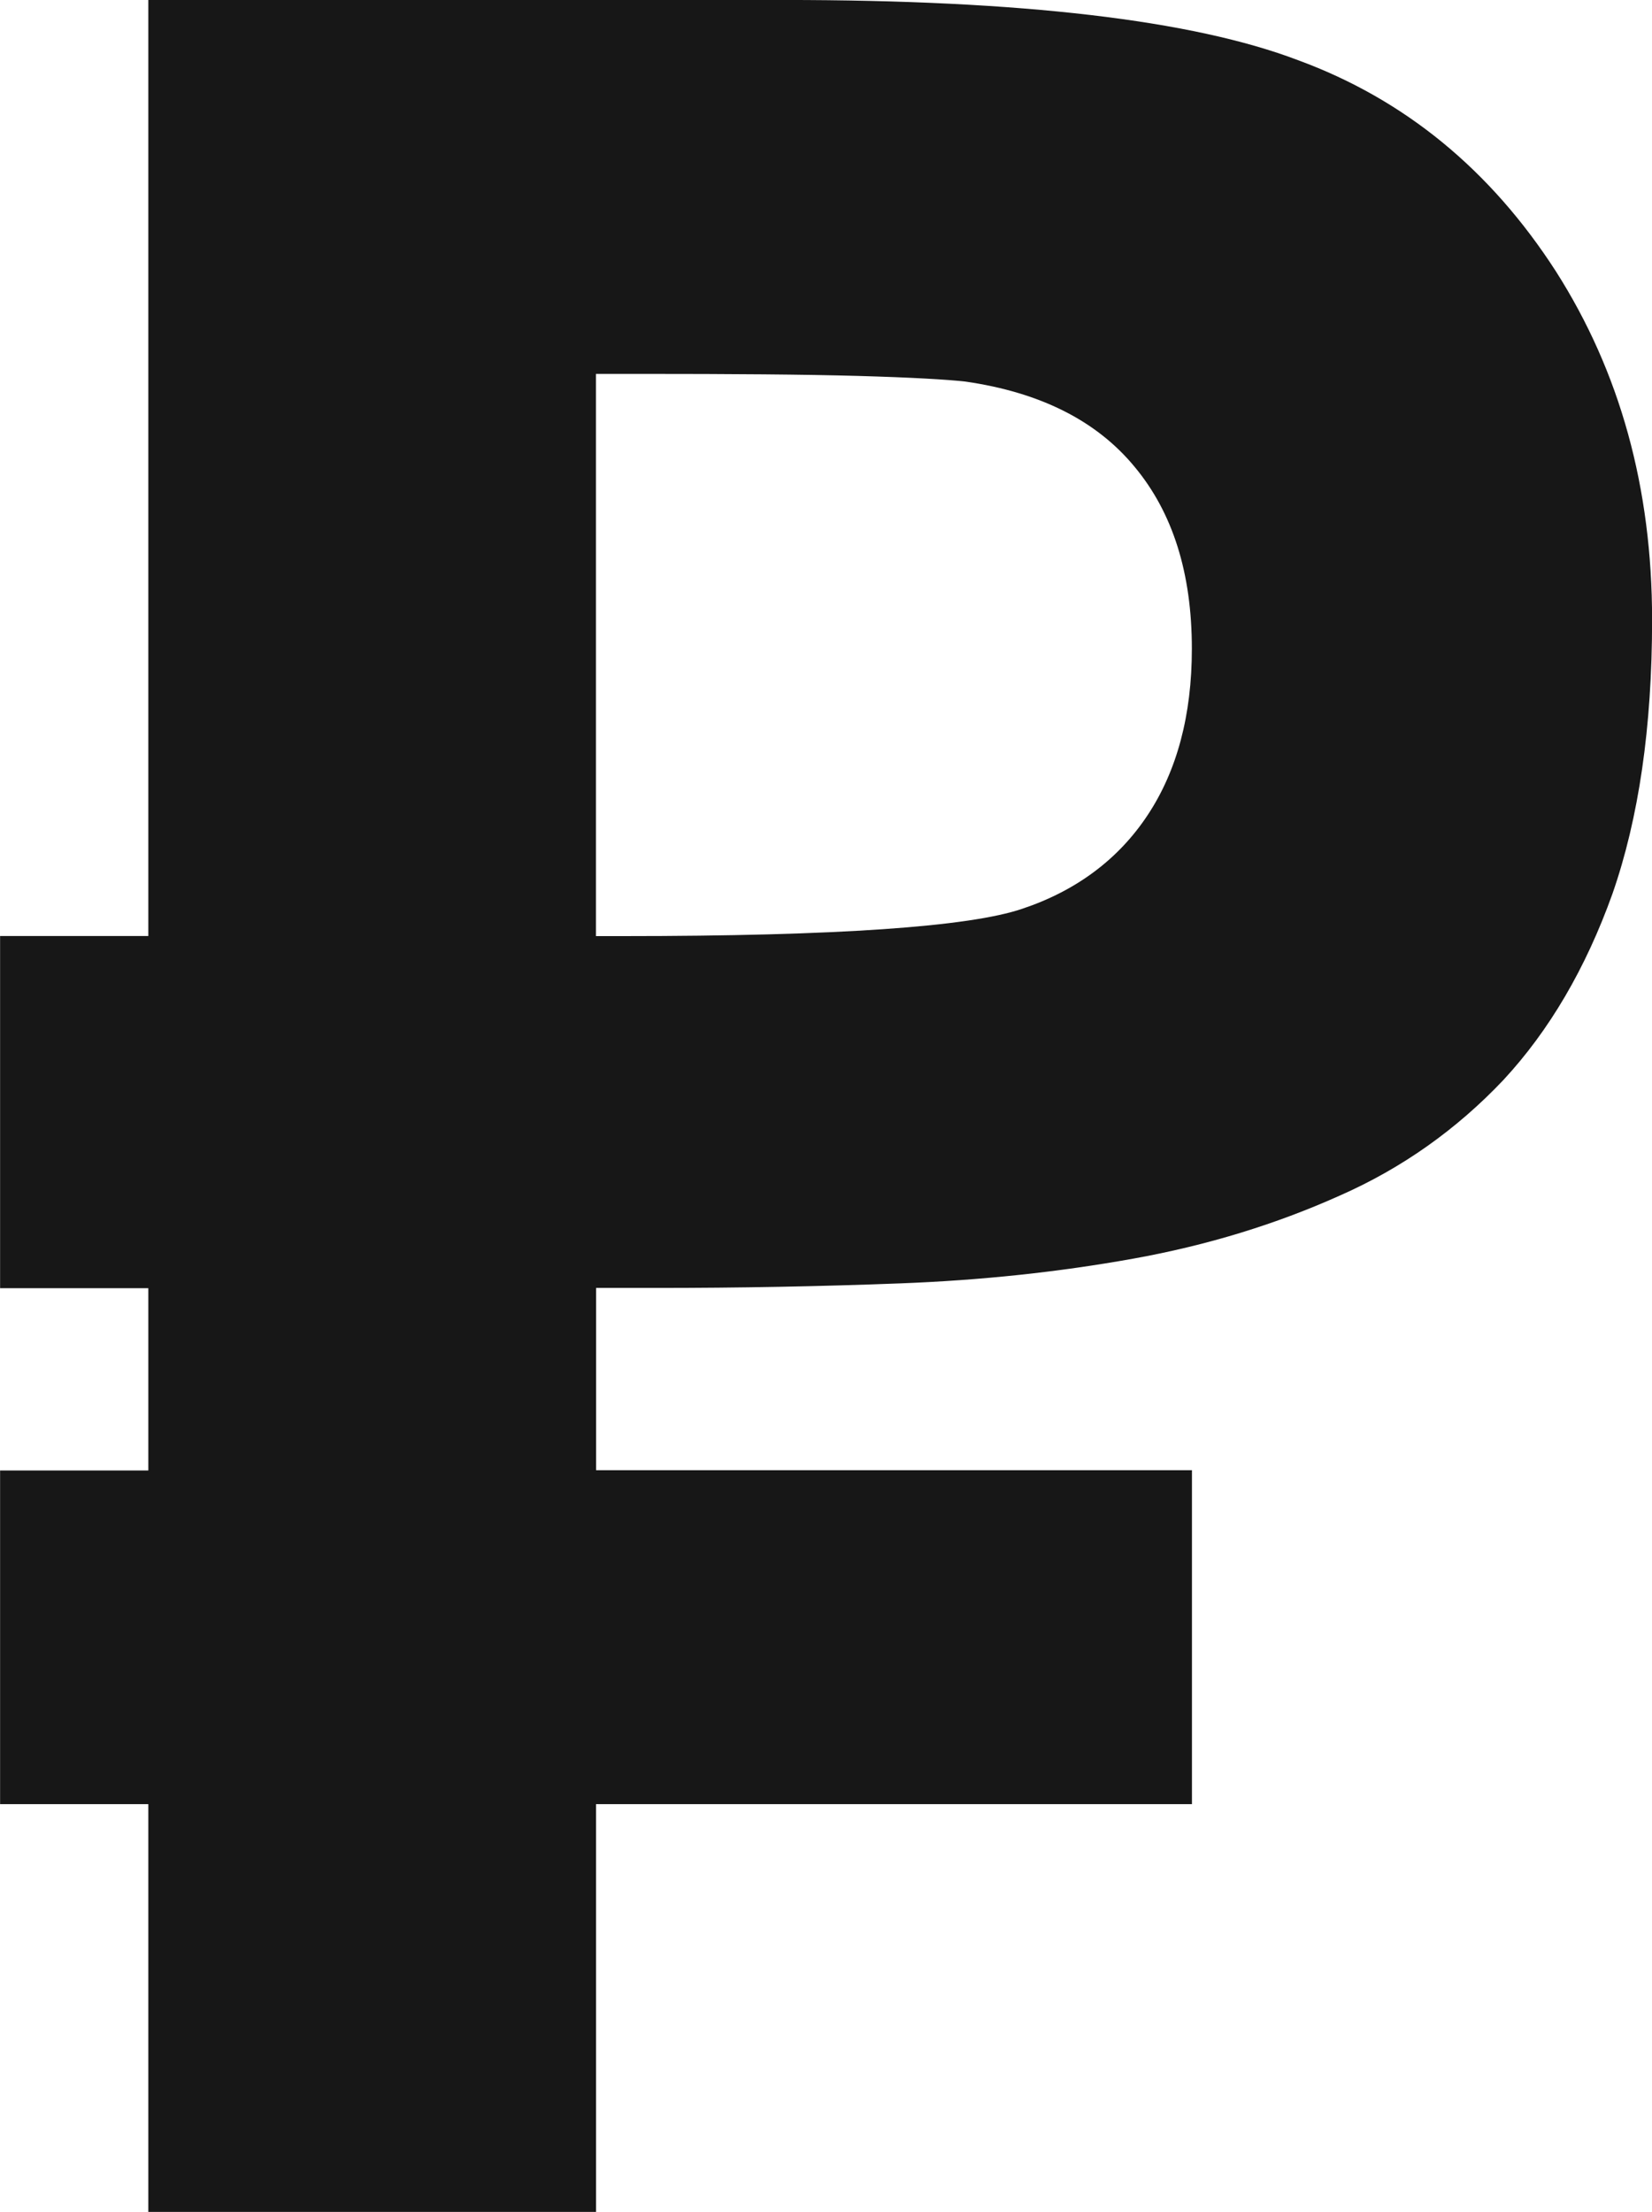 <?xml version="1.0" encoding="UTF-8"?> <!-- Creator: CorelDRAW 2018 (64-Bit) --> <svg xmlns="http://www.w3.org/2000/svg" xmlns:xlink="http://www.w3.org/1999/xlink" xml:space="preserve" width="8.99mm" height="12.032mm" style="shape-rendering:geometricPrecision; text-rendering:geometricPrecision; image-rendering:optimizeQuality; fill-rule:evenodd; clip-rule:evenodd" viewBox="0 0 187.23 250.57"> <defs> <style type="text/css"> <![CDATA[ .fil0 {fill:#171717;fill-rule:nonzero} ]]> </style> </defs> <g id="Слой_x0020_1">  <path class="fil0" d="M135.09 166.58l0 37.8 -67.54 0 0 46.19 -50.74 0 0 -46.19 -16.8 0 0 -37.8 16.8 0 0 -20.65 -16.8 0 0 -39.9 16.8 0 0 -106.04 72.09 0c26.83,0 46.25,2.27 58.21,6.82 12.07,4.43 21.81,12.42 29.22,23.91 7.29,11.43 10.91,24.56 10.91,39.49 0,12.19 -1.52,22.51 -4.49,31.03 -3.03,8.46 -7.17,15.51 -12.37,21.11 -5.25,5.54 -11.43,9.97 -18.61,13.12 -7.17,3.21 -14.93,5.6 -23.33,7.11 -8.46,1.52 -17.21,2.45 -26.36,2.8 -9.16,0.35 -18.37,0.52 -27.7,0.52l-6.82 0 0 20.65 67.54 0zm-67.54 -60.54l3.09 0c24.15,0 39.19,-1.05 45.2,-3.09 6.12,-2.04 10.91,-5.6 14.23,-10.62 3.32,-5.01 5.01,-11.31 5.01,-18.84 0,-8.57 -2.16,-15.4 -6.47,-20.59 -4.32,-5.25 -10.73,-8.46 -19.19,-9.68 -2.04,-0.23 -6.12,-0.47 -12.19,-0.64 -6.07,-0.17 -14.29,-0.23 -24.61,-0.23l-5.08 0 0 63.69z"></path> </g> </svg> 